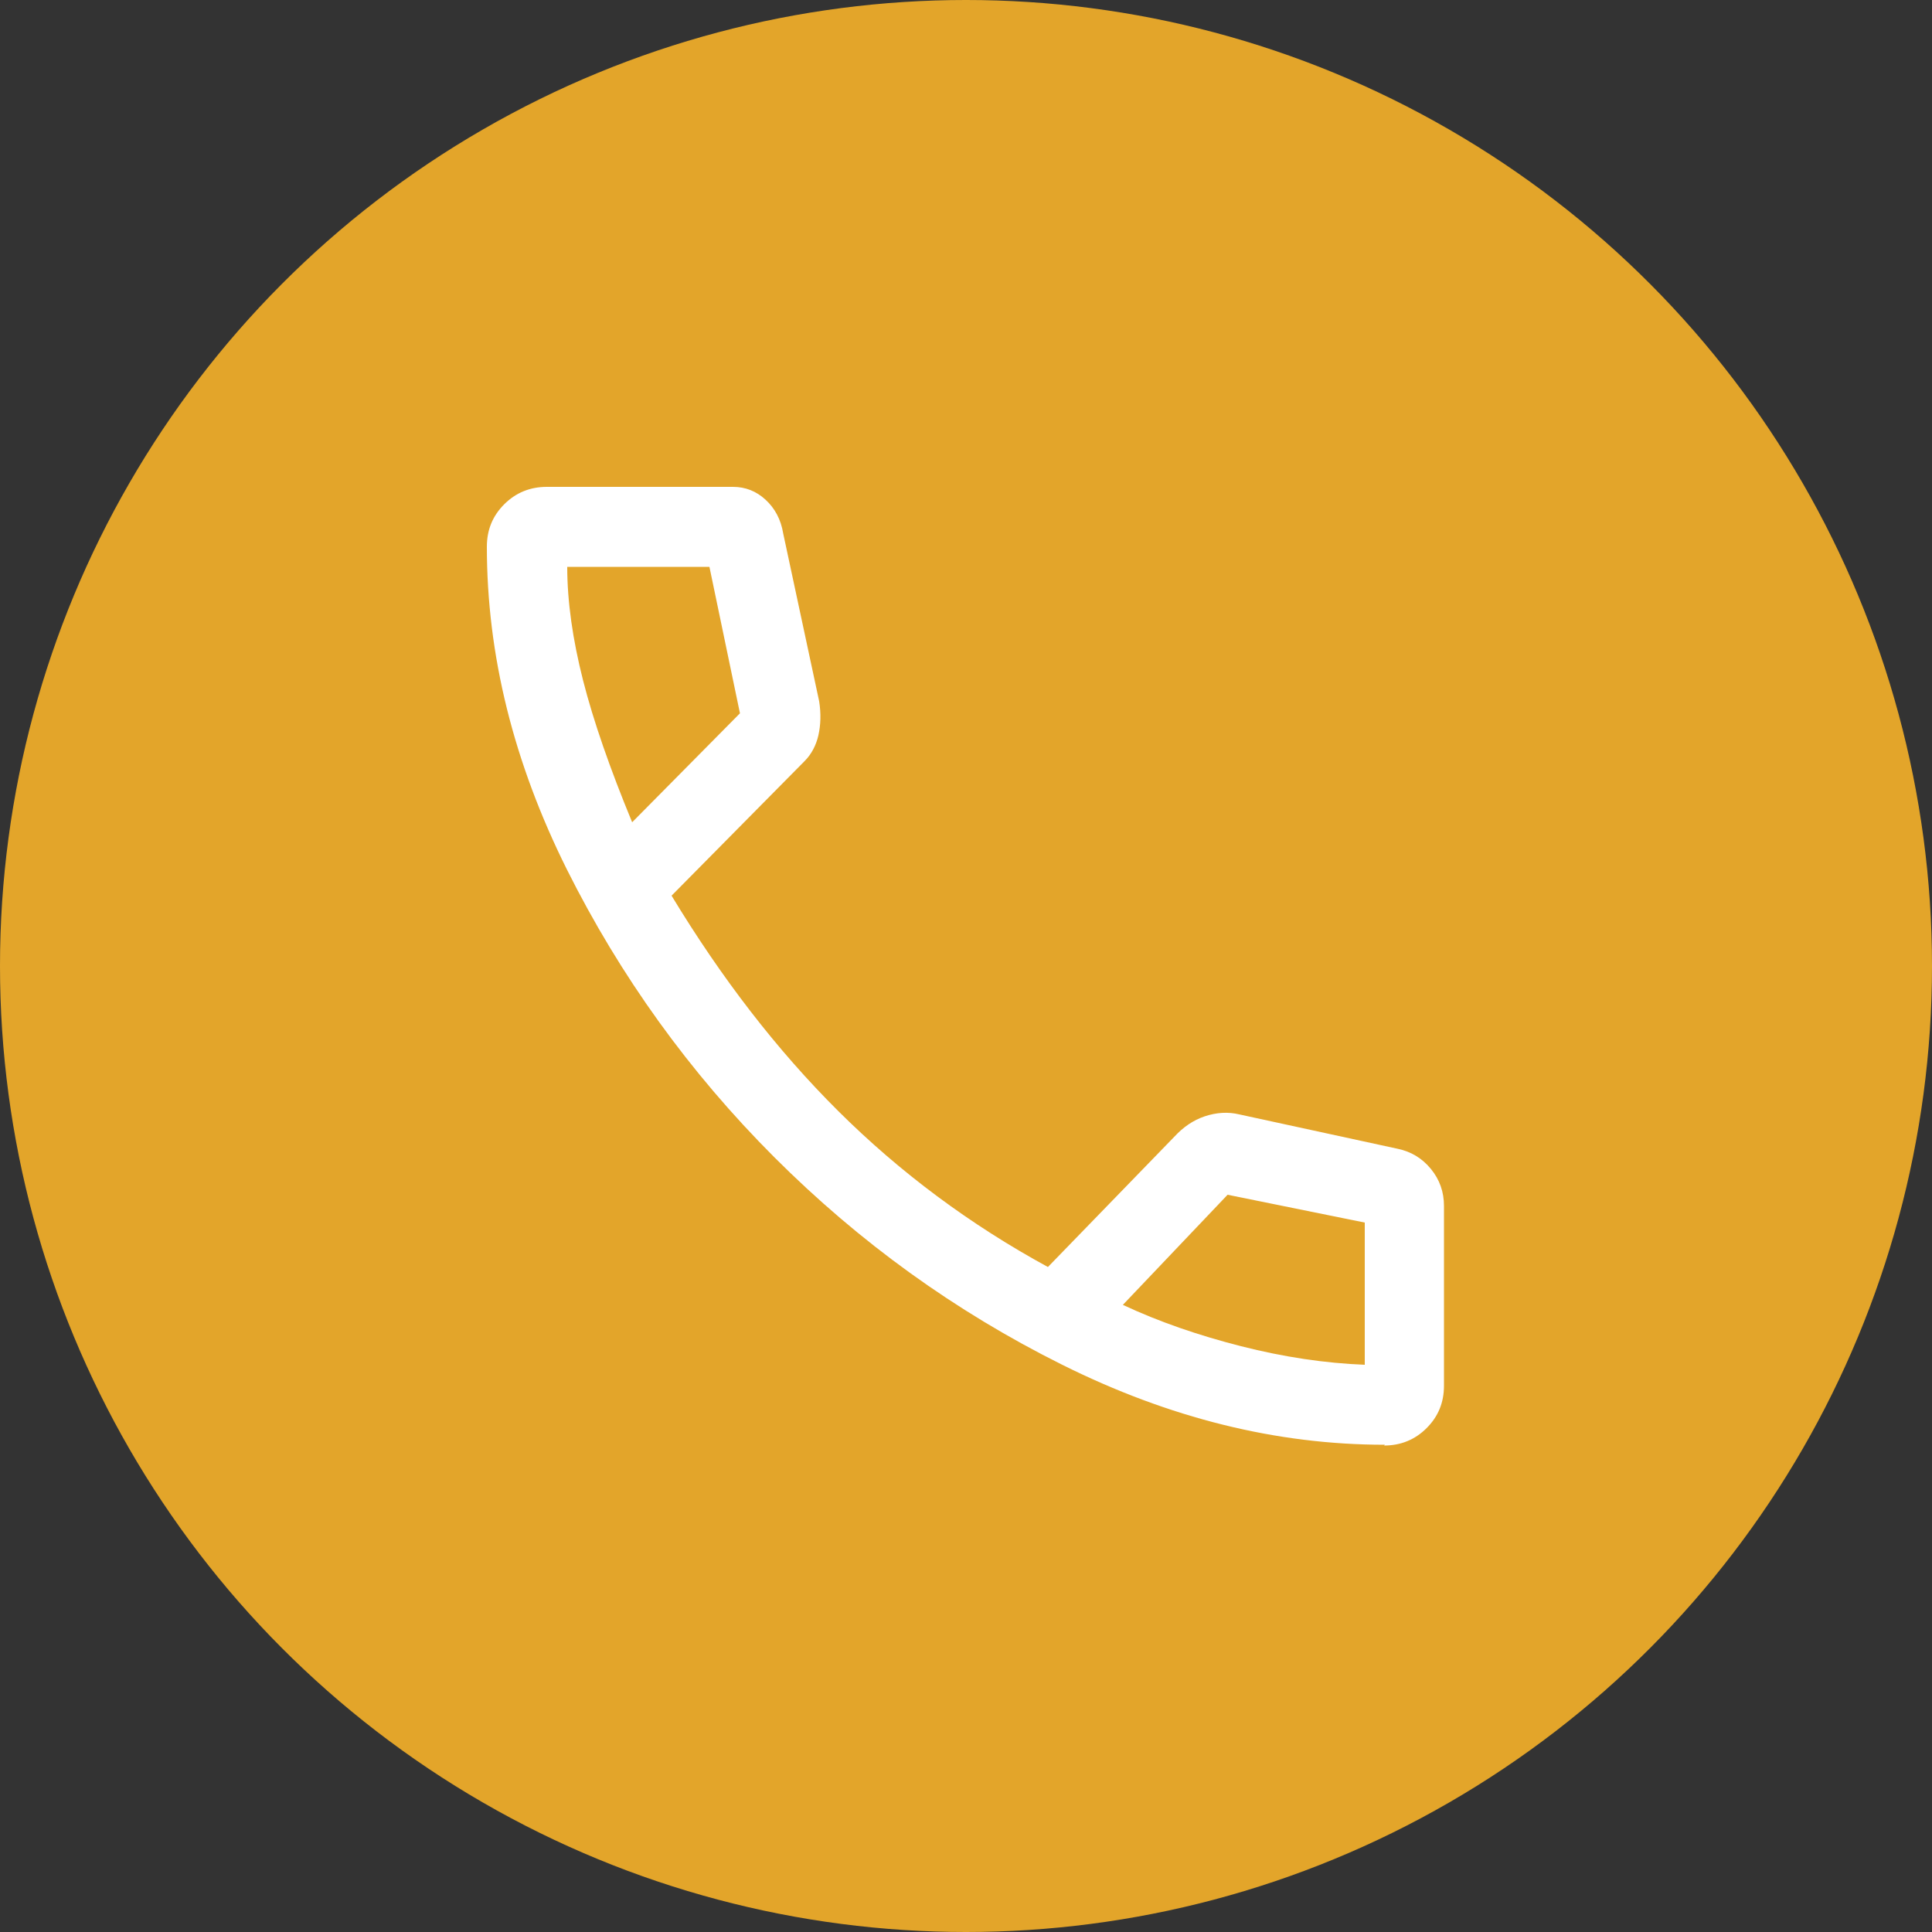 <?xml version="1.0" encoding="UTF-8"?>
<svg xmlns="http://www.w3.org/2000/svg" id="Ebene_1" data-name="Ebene 1" width="50" height="50" viewBox="0 0 50 50">
  <rect x="0" y="0" width="50" height="50" fill="#333333" stroke="none"/>
  <defs>
    <style>
      .cls-1 {
        fill: #fff;
      }

      .cls-2 {
        fill: #e3a52a;
      }
    </style>
  </defs>
  <circle class="cls-2" cx="25" cy="25" r="25"></circle>
  <path class="cls-1" d="M35.84,37.39c-2.8,0-5.58-.69-8.35-2.07s-5.25-3.17-7.45-5.37c-2.2-2.2-3.99-4.69-5.37-7.45-1.38-2.77-2.07-5.55-2.07-8.35,0-.44,.15-.8,.45-1.1s.67-.45,1.1-.45h4.82c.32,0,.6,.11,.84,.33,.24,.22,.4,.51,.46,.88l.93,4.34c.05,.32,.04,.61-.02,.88-.06,.26-.18,.49-.36,.67l-3.44,3.48c1.29,2.13,2.72,3.99,4.32,5.58,1.59,1.58,3.4,2.93,5.42,4.03l3.27-3.37c.23-.25,.49-.43,.79-.53s.6-.12,.89-.05l4.1,.89c.34,.07,.63,.24,.86,.52,.23,.28,.34,.6,.34,.96v4.65c0,.44-.15,.8-.45,1.1-.3,.3-.67,.45-1.1,.45ZM16.36,21.28l2.79-2.82-.79-3.79h-3.68c0,.89,.14,1.88,.41,2.94s.7,2.29,1.27,3.67Zm12.7,12.49c.94,.44,1.96,.79,3.06,1.07,1.1,.28,2.17,.44,3.2,.48v-3.68l-3.55-.72-2.72,2.86Z"></path>
</svg>
